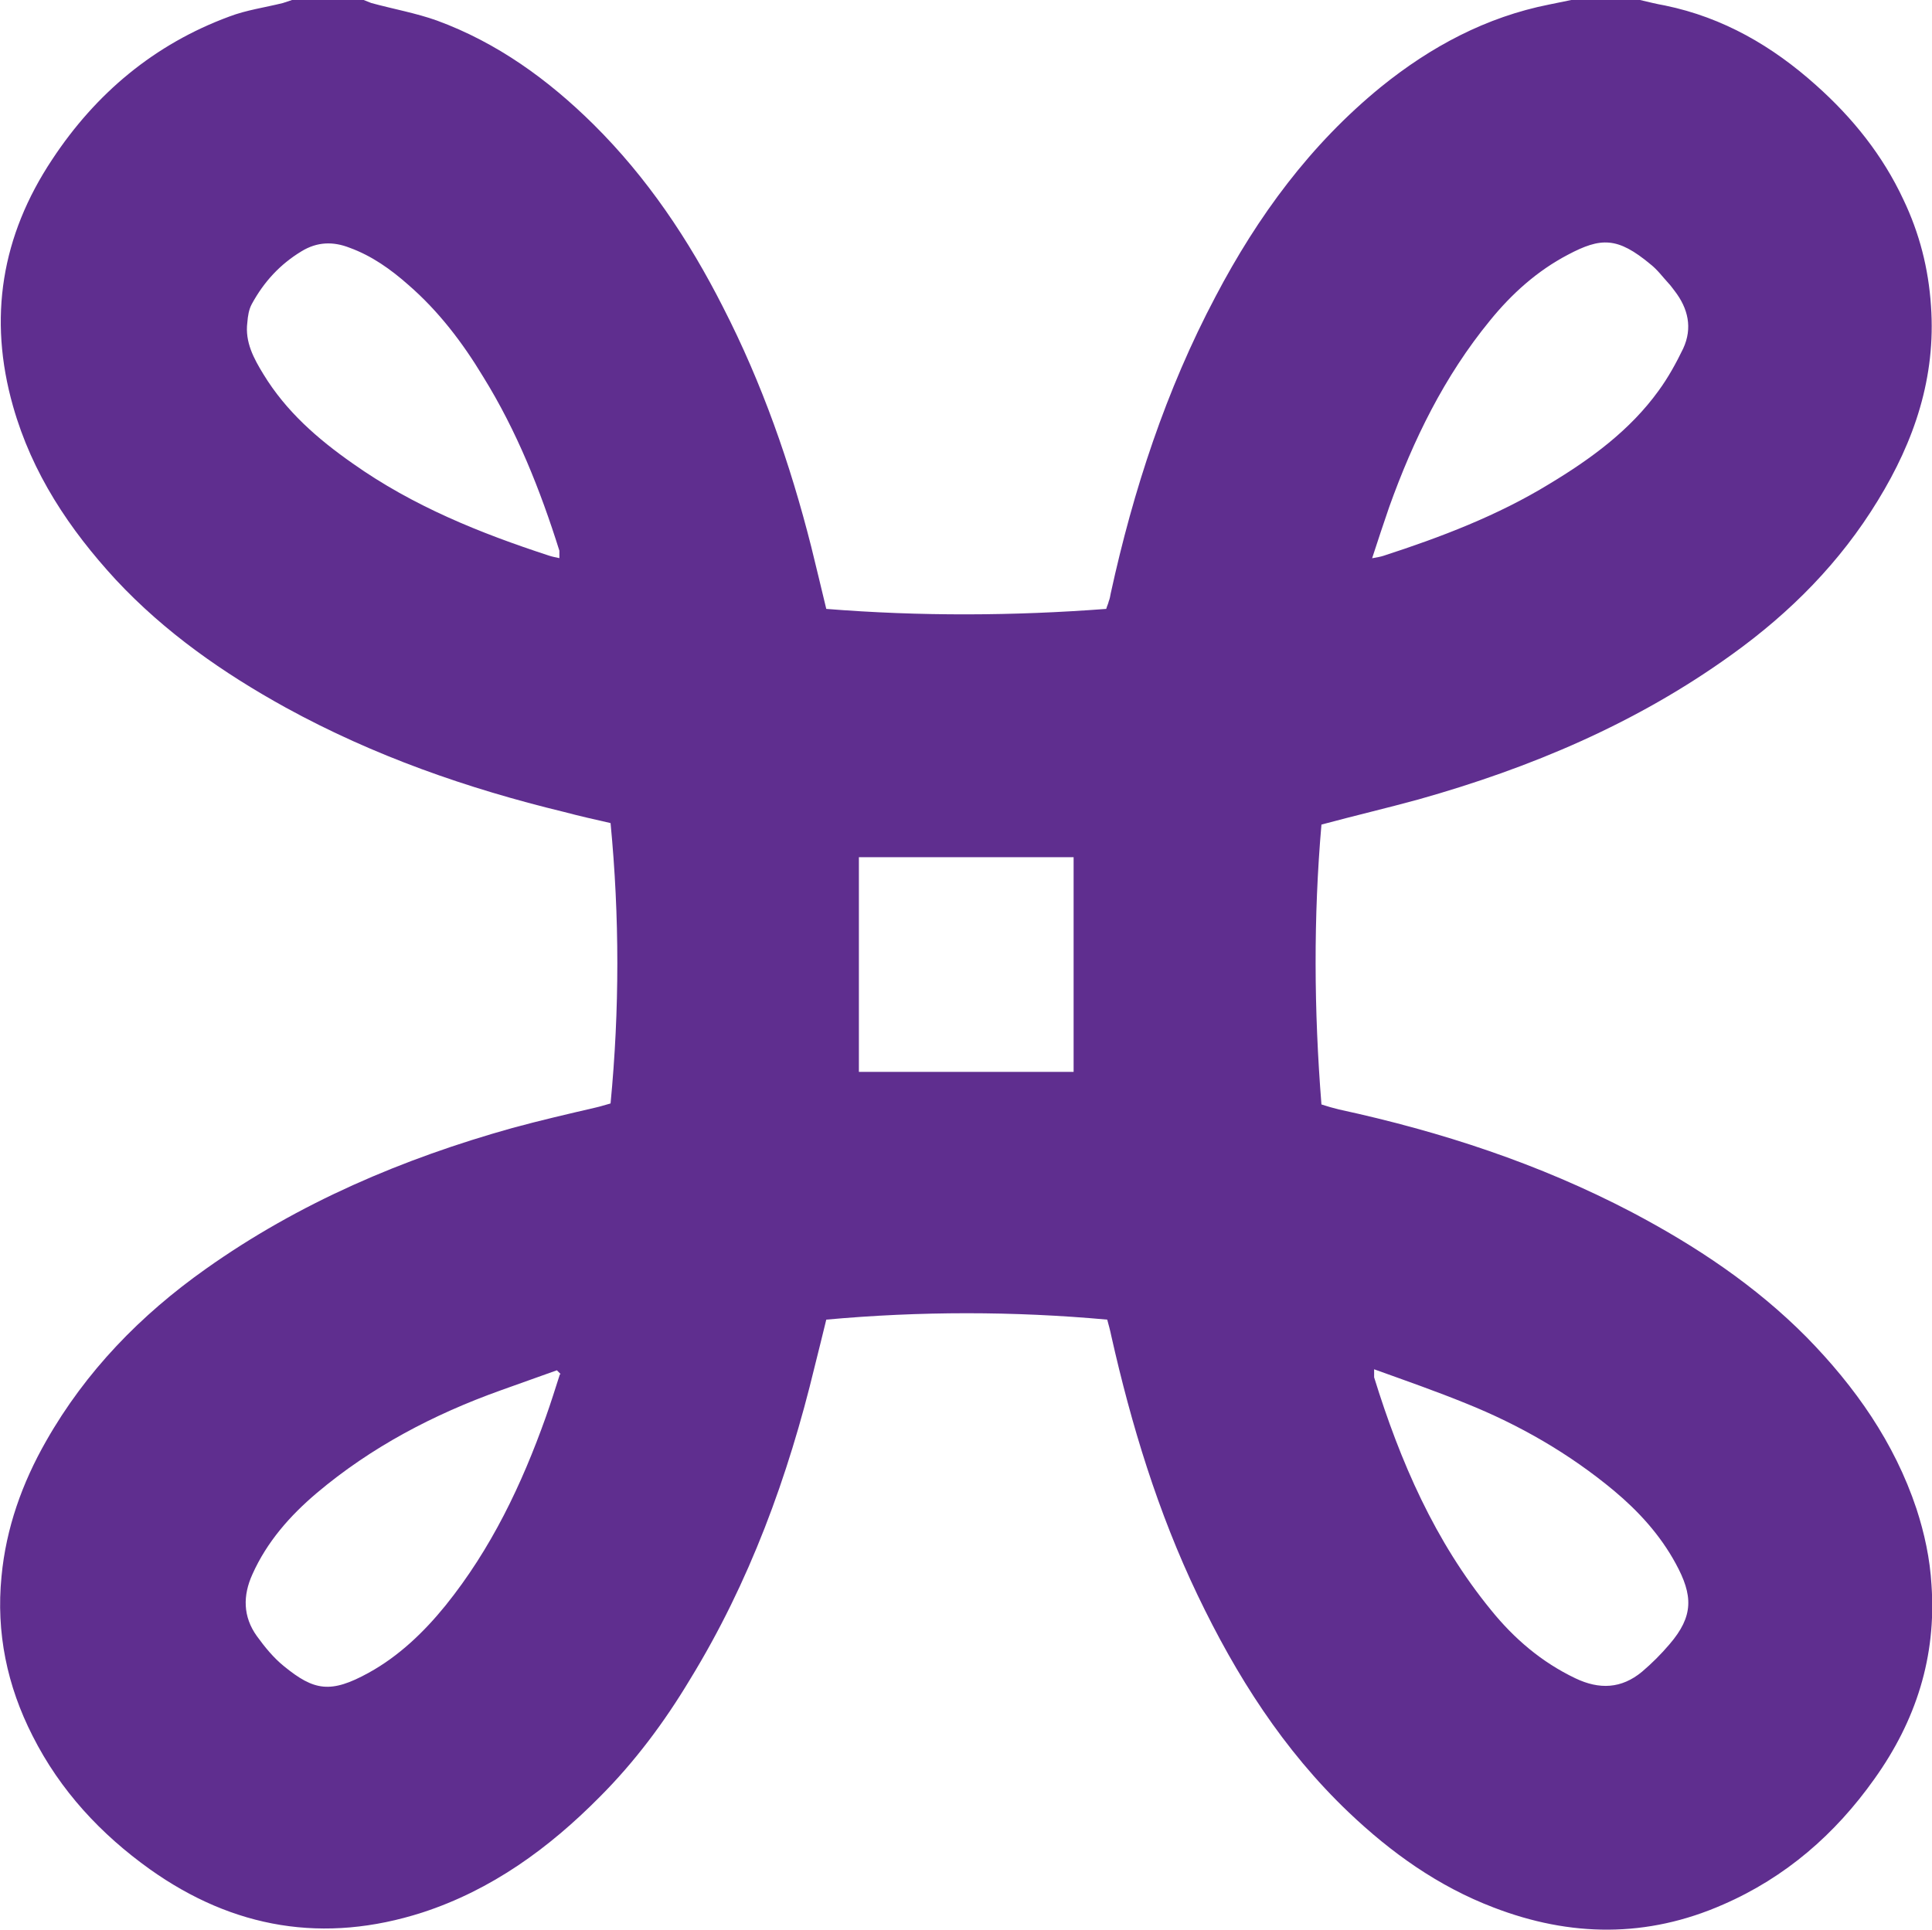 <?xml version="1.0" encoding="UTF-8"?> <svg xmlns="http://www.w3.org/2000/svg" id="Layer_1" data-name="Layer 1" version="1.1" viewBox="0 0 385.1 384.8"><defs><style> .cls-1 { fill: #5f2e8f; stroke-width: 0px; } </style></defs><g id="_2K6Tnq.tif" data-name=" 2K6Tnq.tif"><path class="cls-1" d="M326.9,0c1.7.4,3.3.8,5,1.1,11.6,2.4,21.4,8.1,30.1,15.9,7.3,6.5,13.3,14,17.4,22.8,3.2,6.7,5,13.7,5.5,21.2,1,14.2-3.3,26.9-10.6,38.8-7.5,12.3-17.4,22.3-29.1,30.7-19,13.7-40.1,22.6-62.5,28.9-6.2,1.7-12.6,3.2-19.3,5-1.6,18.4-1.5,37,0,55.8,1.2.4,2.3.7,3.5,1,20.3,4.4,39.9,10.8,58.4,20.5,12.7,6.7,24.6,14.6,34.8,24.9,9.7,9.9,17.5,21,21.9,34.2,1.6,4.9,2.7,10,3,15.2,1,14.3-3.1,27.1-11.4,38.7-7.8,11-17.7,19.6-30.1,25-15.2,6.7-30.5,6.5-45.8.6-11-4.2-20.4-10.9-28.9-19-13-12.4-22.4-27.2-30.1-43.3-7.9-16.5-13.2-33.9-17.2-51.7-.2-1-.5-2.1-.8-3.2-18.7-1.7-37.3-1.7-56,0-.8,3.2-1.5,6.2-2.3,9.3-5.3,22-13,43.1-24.9,62.5-5.1,8.5-11,16.4-18,23.4-10.1,10.2-21.5,18.5-35.3,23-19.6,6.3-37.7,3.2-54.3-8.6-9.8-7-17.9-15.7-23.4-26.6-5.1-10-7.3-20.6-6.2-31.8.9-9.6,4.1-18.6,8.9-27,7.9-13.9,18.8-25.1,31.8-34.3,18.6-13.2,39.3-22,61.1-28.1,5.5-1.5,11.1-2.8,16.7-4.1.9-.2,1.8-.5,2.9-.8,1.8-18.7,1.8-37.2,0-55.9-3.1-.7-6.2-1.4-9.2-2.2-19.4-4.7-38-11.2-55.5-20.8-12.5-6.9-24.1-15-33.9-25.5-9.3-10.1-16.7-21.2-20.5-34.6C-2.4,63.4.3,47,10.4,31.8,19.1,18.6,30.8,8.8,45.7,3.3c3.4-1.3,7.1-1.8,10.7-2.7.6-.2,1.2-.4,1.8-.6h14.3c.5.2,1,.4,1.5.6,4.4,1.2,8.9,2,13.1,3.5,12,4.4,22.2,11.8,31.2,20.7,10.7,10.6,19,23,25.8,36.4,7.8,15.2,13.4,31.2,17.6,47.8,1,4.1,2,8.2,3,12.4,18.8,1.5,37.3,1.4,55.8,0,.2-.7.4-1,.5-1.5.2-.5.3-1,.4-1.6,4.5-20.6,11-40.5,20.9-59.2,8.4-16,18.9-30.3,33-41.8,9.9-8,20.9-13.9,33.5-16.4,1.5-.3,2.9-.6,4.4-.9h13.7,0ZM273.5,111.3c1.1-.2,1.7-.3,2.3-.5,11.4-3.7,22.7-8,33-14.3,8.3-5,16.1-10.7,21.8-18.6,1.9-2.6,3.5-5.5,4.9-8.4,1.9-4.1,1-8-1.7-11.5-.4-.5-.8-1.1-1.2-1.5-1.2-1.3-2.2-2.7-3.6-3.8-6.6-5.5-9.9-5.4-16.5-1.9-6.1,3.2-11.2,7.8-15.5,13.1-9.1,11.1-15.3,23.8-20.1,37.2-1.1,3.2-2.2,6.5-3.4,10.2ZM111.7,273.9l-.7-.7c-3.7,1.3-7.5,2.7-11.2,4-13.4,4.8-25.8,11.3-36.7,20.5-5.3,4.5-9.9,9.7-12.8,16.2-1.9,4.2-1.9,8.4.9,12.3,1.6,2.2,3.3,4.3,5.4,6,6,4.9,9.3,5.5,16.9,1.3,6-3.3,11-8.1,15.3-13.4,9.1-11.3,15.2-24.1,20-37.6,1-2.8,1.9-5.7,2.8-8.5h.1ZM111.5,111.3v-1.5c-3.8-12.1-8.5-23.9-15.2-34.7-4.1-6.8-8.9-13.1-14.9-18.3-3.5-3.1-7.3-5.8-11.7-7.4-3.3-1.3-6.5-1.2-9.6.7-4.3,2.6-7.5,6.1-9.9,10.5-.6,1.1-.8,2.4-.9,3.7-.5,3.9,1.3,7.2,3.2,10.3,4.5,7.4,10.8,12.9,17.8,17.8,12,8.5,25.4,13.9,39.2,18.4.6.2,1.2.3,2.1.5h-.1ZM273.9,273v1.6c5.2,16.8,12.1,32.7,23.3,46.4,4.6,5.7,10.1,10.4,16.8,13.6,4.8,2.3,9.2,2.1,13.3-1.3,2-1.7,3.8-3.5,5.5-5.5,4.8-5.6,4.7-9.7,1.2-16.1-3.1-5.7-7.4-10.4-12.3-14.5-8.9-7.4-18.8-13.1-29.5-17.4-5.9-2.4-11.9-4.5-18.3-6.8h0ZM214,170.9h-42.8v42.8h42.8v-42.8Z"></path></g></svg> 